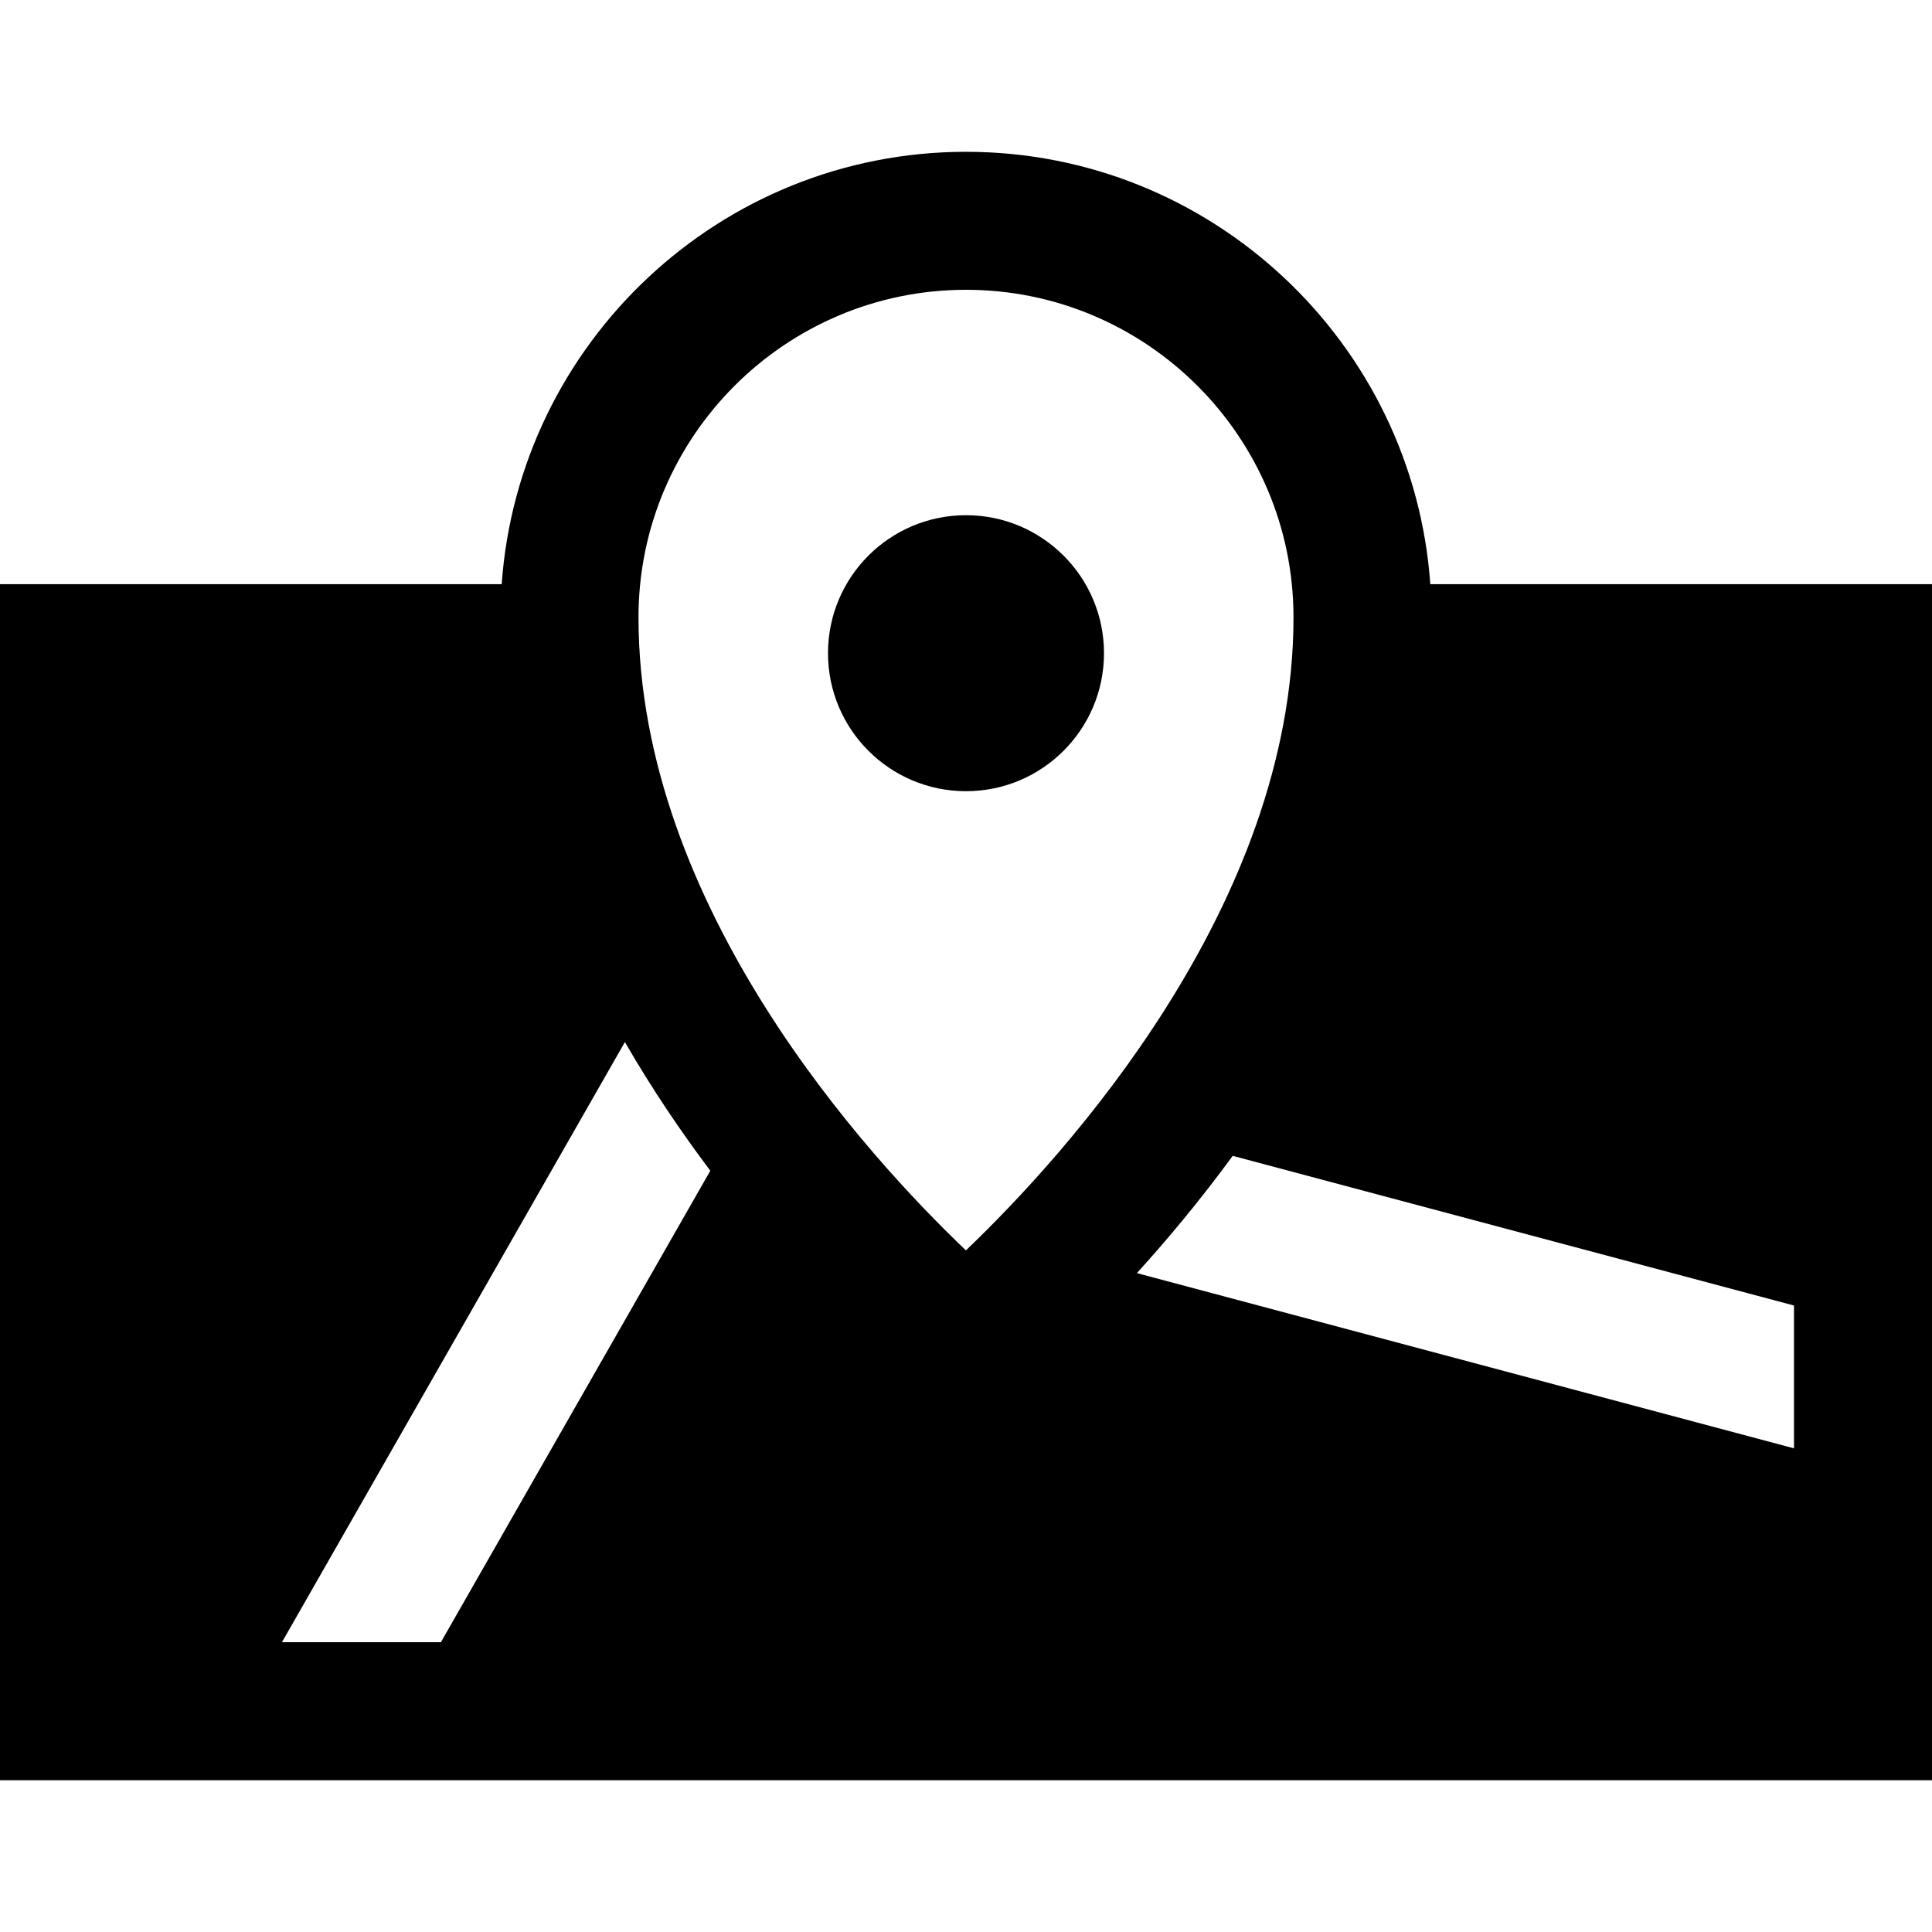 <?xml version="1.0" encoding="iso-8859-1"?>
<!-- Uploaded to: SVG Repo, www.svgrepo.com, Generator: SVG Repo Mixer Tools -->
<svg fill="#000000" height="800px" width="800px" version="1.1" id="Layer_1" xmlns="http://www.w3.org/2000/svg" xmlns:xlink="http://www.w3.org/1999/xlink" 
	 viewBox="0 0 512 512" xml:space="preserve">
<g>
	<g>
		<path d="M379.047,154.819C374.533,90.876,321.073,40.229,256,40.229s-118.533,50.648-123.047,114.59H0v316.952h512V154.819
			H379.047z M116.843,435.2H74.721l90.884-159.045c7.14,12.373,14.881,23.796,22.636,34.099L116.843,435.2z M255.979,331.364
			c-25.986-24.778-86.771-90.958-86.771-167.774c0-47.856,38.935-86.79,86.791-86.79s86.791,38.934,86.791,86.79
			C342.791,240.159,281.952,306.525,255.979,331.364z M475.429,383.826L301.29,337.387c8.021-8.839,16.757-19.274,25.394-31.076
			l148.745,39.667V383.826z"/>
	</g>
</g>
<g>
	<g>
		<circle cx="256" cy="173.105" r="36.571"/>
	</g>
</g>
</svg>